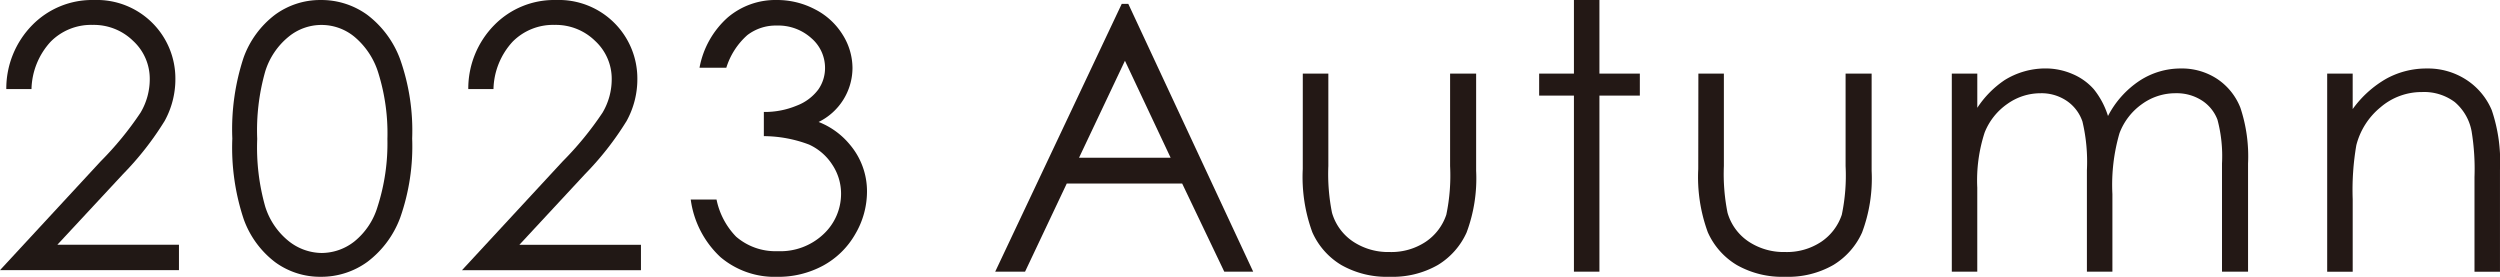 <svg xmlns="http://www.w3.org/2000/svg" xmlns:xlink="http://www.w3.org/1999/xlink" width="198.454" height="21.972" viewBox="0 0 198.454 21.972"><defs><clipPath id="a"><rect width="119.454" height="21.97" fill="none"/></clipPath></defs><g transform="translate(0 0.001)"><g transform="translate(0 0)"><path d="M2.5,7.068H.5A7.185,7.185,0,0,1,2.567,1.986,6.653,6.653,0,0,1,7.466,0a6.232,6.232,0,0,1,6.456,6.258,6.858,6.858,0,0,1-.85,3.337,24.076,24.076,0,0,1-3.3,4.218L4.555,19.425h9.651v2.019H0l7.991-8.637a25.72,25.72,0,0,0,3.165-3.865,5.193,5.193,0,0,0,.732-2.654A4.083,4.083,0,0,0,10.573,3.25a4.456,4.456,0,0,0-3.22-1.274A4.507,4.507,0,0,0,4.017,3.313,5.747,5.747,0,0,0,2.5,7.068" transform="translate(0 0)" fill="#211815"/><path d="M14.644,10.992a18.128,18.128,0,0,1,.888-6.4,7.422,7.422,0,0,1,2.51-3.428A6.062,6.062,0,0,1,21.668,0a6.207,6.207,0,0,1,3.684,1.174,7.8,7.8,0,0,1,2.609,3.519,16.987,16.987,0,0,1,.96,6.3,17.034,17.034,0,0,1-.946,6.272,7.763,7.763,0,0,1-2.609,3.52,6.222,6.222,0,0,1-3.7,1.186,6.039,6.039,0,0,1-3.611-1.152,7.436,7.436,0,0,1-2.511-3.433,17.973,17.973,0,0,1-.9-6.393m1.976.037a17.217,17.217,0,0,0,.632,5.357,5.7,5.7,0,0,0,1.87,2.754,4.266,4.266,0,0,0,2.616.94,4.223,4.223,0,0,0,2.6-.919,5.6,5.6,0,0,0,1.835-2.753,16.39,16.39,0,0,0,.782-5.379,16.076,16.076,0,0,0-.7-5.172,6.057,6.057,0,0,0-1.927-2.947,4.109,4.109,0,0,0-5.211,0A5.74,5.74,0,0,0,17.26,5.656a17.08,17.08,0,0,0-.64,5.373" transform="translate(3.798 0)" fill="#211815"/><path d="M31.62,7.068h-2a7.179,7.179,0,0,1,2.068-5.082A6.656,6.656,0,0,1,36.585,0a6.232,6.232,0,0,1,6.456,6.258A6.859,6.859,0,0,1,42.189,9.6a23.993,23.993,0,0,1-3.3,4.218l-5.211,5.612h9.649v2.019H29.118l7.992-8.637a25.689,25.689,0,0,0,3.164-3.865,5.193,5.193,0,0,0,.732-2.654A4.086,4.086,0,0,0,39.692,3.25a4.458,4.458,0,0,0-3.22-1.274,4.509,4.509,0,0,0-3.336,1.337A5.747,5.747,0,0,0,31.62,7.068" transform="translate(7.553 0)" fill="#211815"/><path d="M46.368,5.375H44.236a7.047,7.047,0,0,1,2.232-3.982A5.85,5.85,0,0,1,50.364,0a6.464,6.464,0,0,1,3.051.747A5.527,5.527,0,0,1,55.6,2.758,4.993,4.993,0,0,1,56.379,5.4a4.794,4.794,0,0,1-2.688,4.282,6.08,6.08,0,0,1,2.475,1.792A5.724,5.724,0,0,1,57.531,15.2a6.656,6.656,0,0,1-.938,3.392,6.512,6.512,0,0,1-2.56,2.5,7.467,7.467,0,0,1-3.626.882A6.647,6.647,0,0,1,45.9,20.411a7.62,7.62,0,0,1-2.361-4.569h2.048a5.922,5.922,0,0,0,1.55,2.942,4.775,4.775,0,0,0,3.3,1.154,4.976,4.976,0,0,0,3.656-1.365,4.37,4.37,0,0,0,1.379-3.2,4.144,4.144,0,0,0-.69-2.29,4.341,4.341,0,0,0-1.849-1.606,10.291,10.291,0,0,0-3.591-.67V8.888a6.608,6.608,0,0,0,2.616-.505,3.817,3.817,0,0,0,1.715-1.288A2.963,2.963,0,0,0,54.2,5.389a3.1,3.1,0,0,0-1.088-2.36,3.914,3.914,0,0,0-2.752-1,3.7,3.7,0,0,0-2.332.761,5.75,5.75,0,0,0-1.664,2.582" transform="translate(11.293 -0.001)" fill="#211815"/><g transform="translate(79 0)"><path d="M10.3,4.794l3.627,7.7H6.655ZM10.046.278,0,21.539H2.37l3.312-7h9.16l3.344,7h2.295L10.566.278Z" transform="translate(0 0.027)" fill="#231815"/><g transform="translate(0 0)"><g clip-path="url(#a)"><path d="M22.272,5.326H24.3v7.342a15.671,15.671,0,0,0,.289,3.7,4.121,4.121,0,0,0,1.658,2.284,5.027,5.027,0,0,0,2.916.839,4.92,4.92,0,0,0,2.874-.817,4.177,4.177,0,0,0,1.628-2.147,15.133,15.133,0,0,0,.3-3.859V5.326h2.067v7.718a12.242,12.242,0,0,1-.758,4.9,5.805,5.805,0,0,1-2.284,2.579,7.214,7.214,0,0,1-3.824.933,7.279,7.279,0,0,1-3.837-.933,5.745,5.745,0,0,1-2.3-2.6,12.712,12.712,0,0,1-.759-5.022Z" transform="translate(2.146 0.513)" fill="#231815"/><path d="M42.146,0H44.17V5.839h3.208v1.75H44.17V21.565H42.146V7.589H39.385V5.839h2.761Z" transform="translate(3.795 0)" fill="#231815"/><path d="M50.914,5.326h2.024v7.342a15.671,15.671,0,0,0,.289,3.7,4.121,4.121,0,0,0,1.658,2.284,5.027,5.027,0,0,0,2.916.839,4.92,4.92,0,0,0,2.874-.817A4.177,4.177,0,0,0,62.3,16.528a15.133,15.133,0,0,0,.3-3.859V5.326h2.067v7.718a12.2,12.2,0,0,1-.76,4.9,5.779,5.779,0,0,1-2.284,2.579,7.2,7.2,0,0,1-3.822.933,7.283,7.283,0,0,1-3.838-.933,5.737,5.737,0,0,1-2.3-2.6,12.692,12.692,0,0,1-.759-5.022Z" transform="translate(4.906 0.513)" fill="#231815"/><path d="M69.263,5.362h2.024V8.079a7.8,7.8,0,0,1,2.17-2.2,6.151,6.151,0,0,1,3.228-.925,5.4,5.4,0,0,1,2.171.447A4.676,4.676,0,0,1,80.532,6.6,6.4,6.4,0,0,1,81.662,8.73a7.464,7.464,0,0,1,2.524-2.811,5.962,5.962,0,0,1,3.258-.962,5.09,5.09,0,0,1,2.877.824,4.9,4.9,0,0,1,1.853,2.3A12.239,12.239,0,0,1,92.78,12.5v8.586H90.712V12.5a11.228,11.228,0,0,0-.36-3.477A3.138,3.138,0,0,0,89.12,7.5a3.684,3.684,0,0,0-2.082-.578,4.521,4.521,0,0,0-2.686.867A4.977,4.977,0,0,0,82.573,10.1a14.653,14.653,0,0,0-.561,4.828v6.157H79.988V13.036a13.833,13.833,0,0,0-.354-3.866A3.233,3.233,0,0,0,78.4,7.537a3.569,3.569,0,0,0-2.1-.614,4.524,4.524,0,0,0-2.624.845,5.01,5.01,0,0,0-1.807,2.276,12.281,12.281,0,0,0-.584,4.38v6.664H69.263Z" transform="translate(6.674 0.478)" fill="#231815"/><path d="M96.443,5.362h2.024V8.179a8.481,8.481,0,0,1,2.688-2.421,6.614,6.614,0,0,1,3.209-.8,5.575,5.575,0,0,1,3.129.9,5.346,5.346,0,0,1,2.016,2.414,12.774,12.774,0,0,1,.65,4.726v8.094h-2.023v-7.5a18.474,18.474,0,0,0-.226-3.629,3.983,3.983,0,0,0-1.35-2.348,4.072,4.072,0,0,0-2.6-.787,5,5,0,0,0-3.289,1.214,5.7,5.7,0,0,0-1.915,3.007,20.894,20.894,0,0,0-.288,4.278v5.767H96.443Z" transform="translate(9.293 0.478)" fill="#231815"/></g></g></g></g></g></svg>